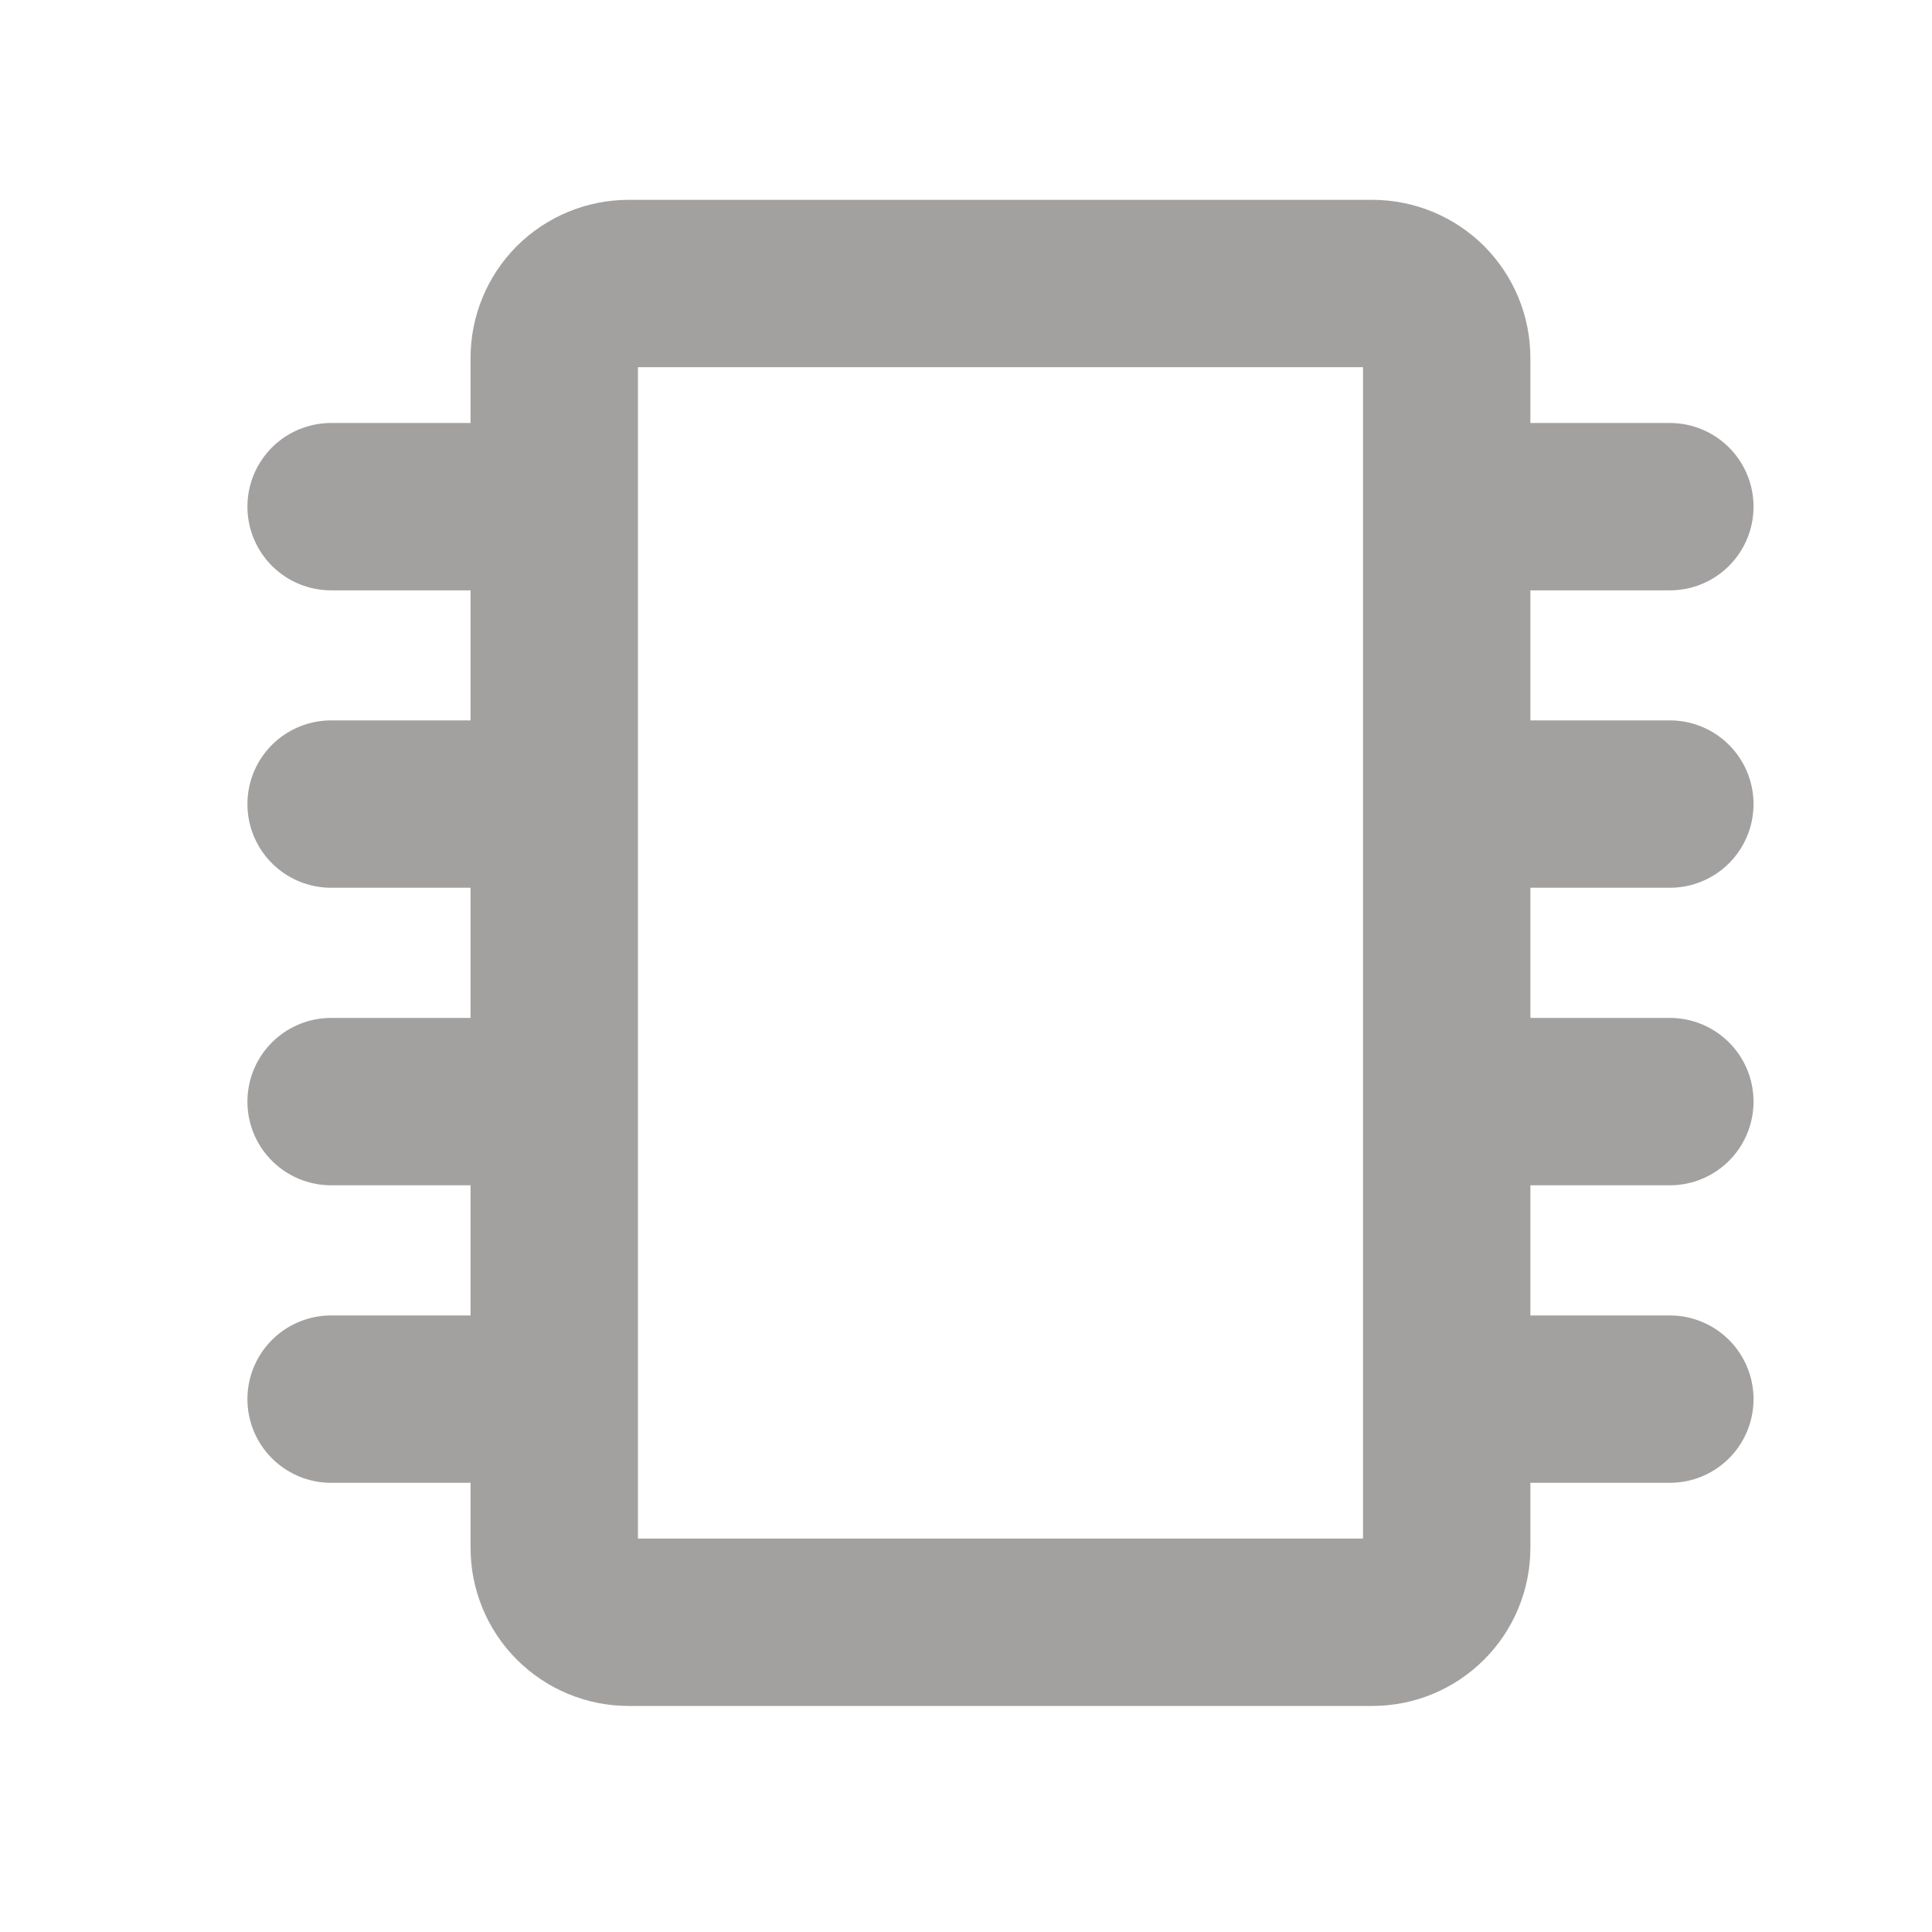 <svg width="16" height="16" viewBox="0 0 16 16" fill="none" xmlns="http://www.w3.org/2000/svg">
<path d="M4.59 4.196H2.742M4.59 6.659H2.742M4.59 9.123H2.742M4.59 11.587H2.742M13.829 4.196H11.981M13.829 6.659H11.981M13.829 9.123H11.981M13.829 11.587H11.981M11.365 2.348H5.206C5.043 2.348 4.886 2.413 4.77 2.528C4.655 2.644 4.59 2.8 4.59 2.964V12.819C4.59 12.982 4.655 13.139 4.77 13.254C4.886 13.37 5.043 13.435 5.206 13.435H11.365C11.529 13.435 11.685 13.37 11.801 13.254C11.916 13.139 11.981 12.982 11.981 12.819V2.964C11.981 2.8 11.916 2.644 11.801 2.528C11.685 2.413 11.529 2.348 11.365 2.348Z" stroke="#A3A0A0" stroke-width="1.386" stroke-linecap="round" stroke-linejoin="round"/>
</svg>
